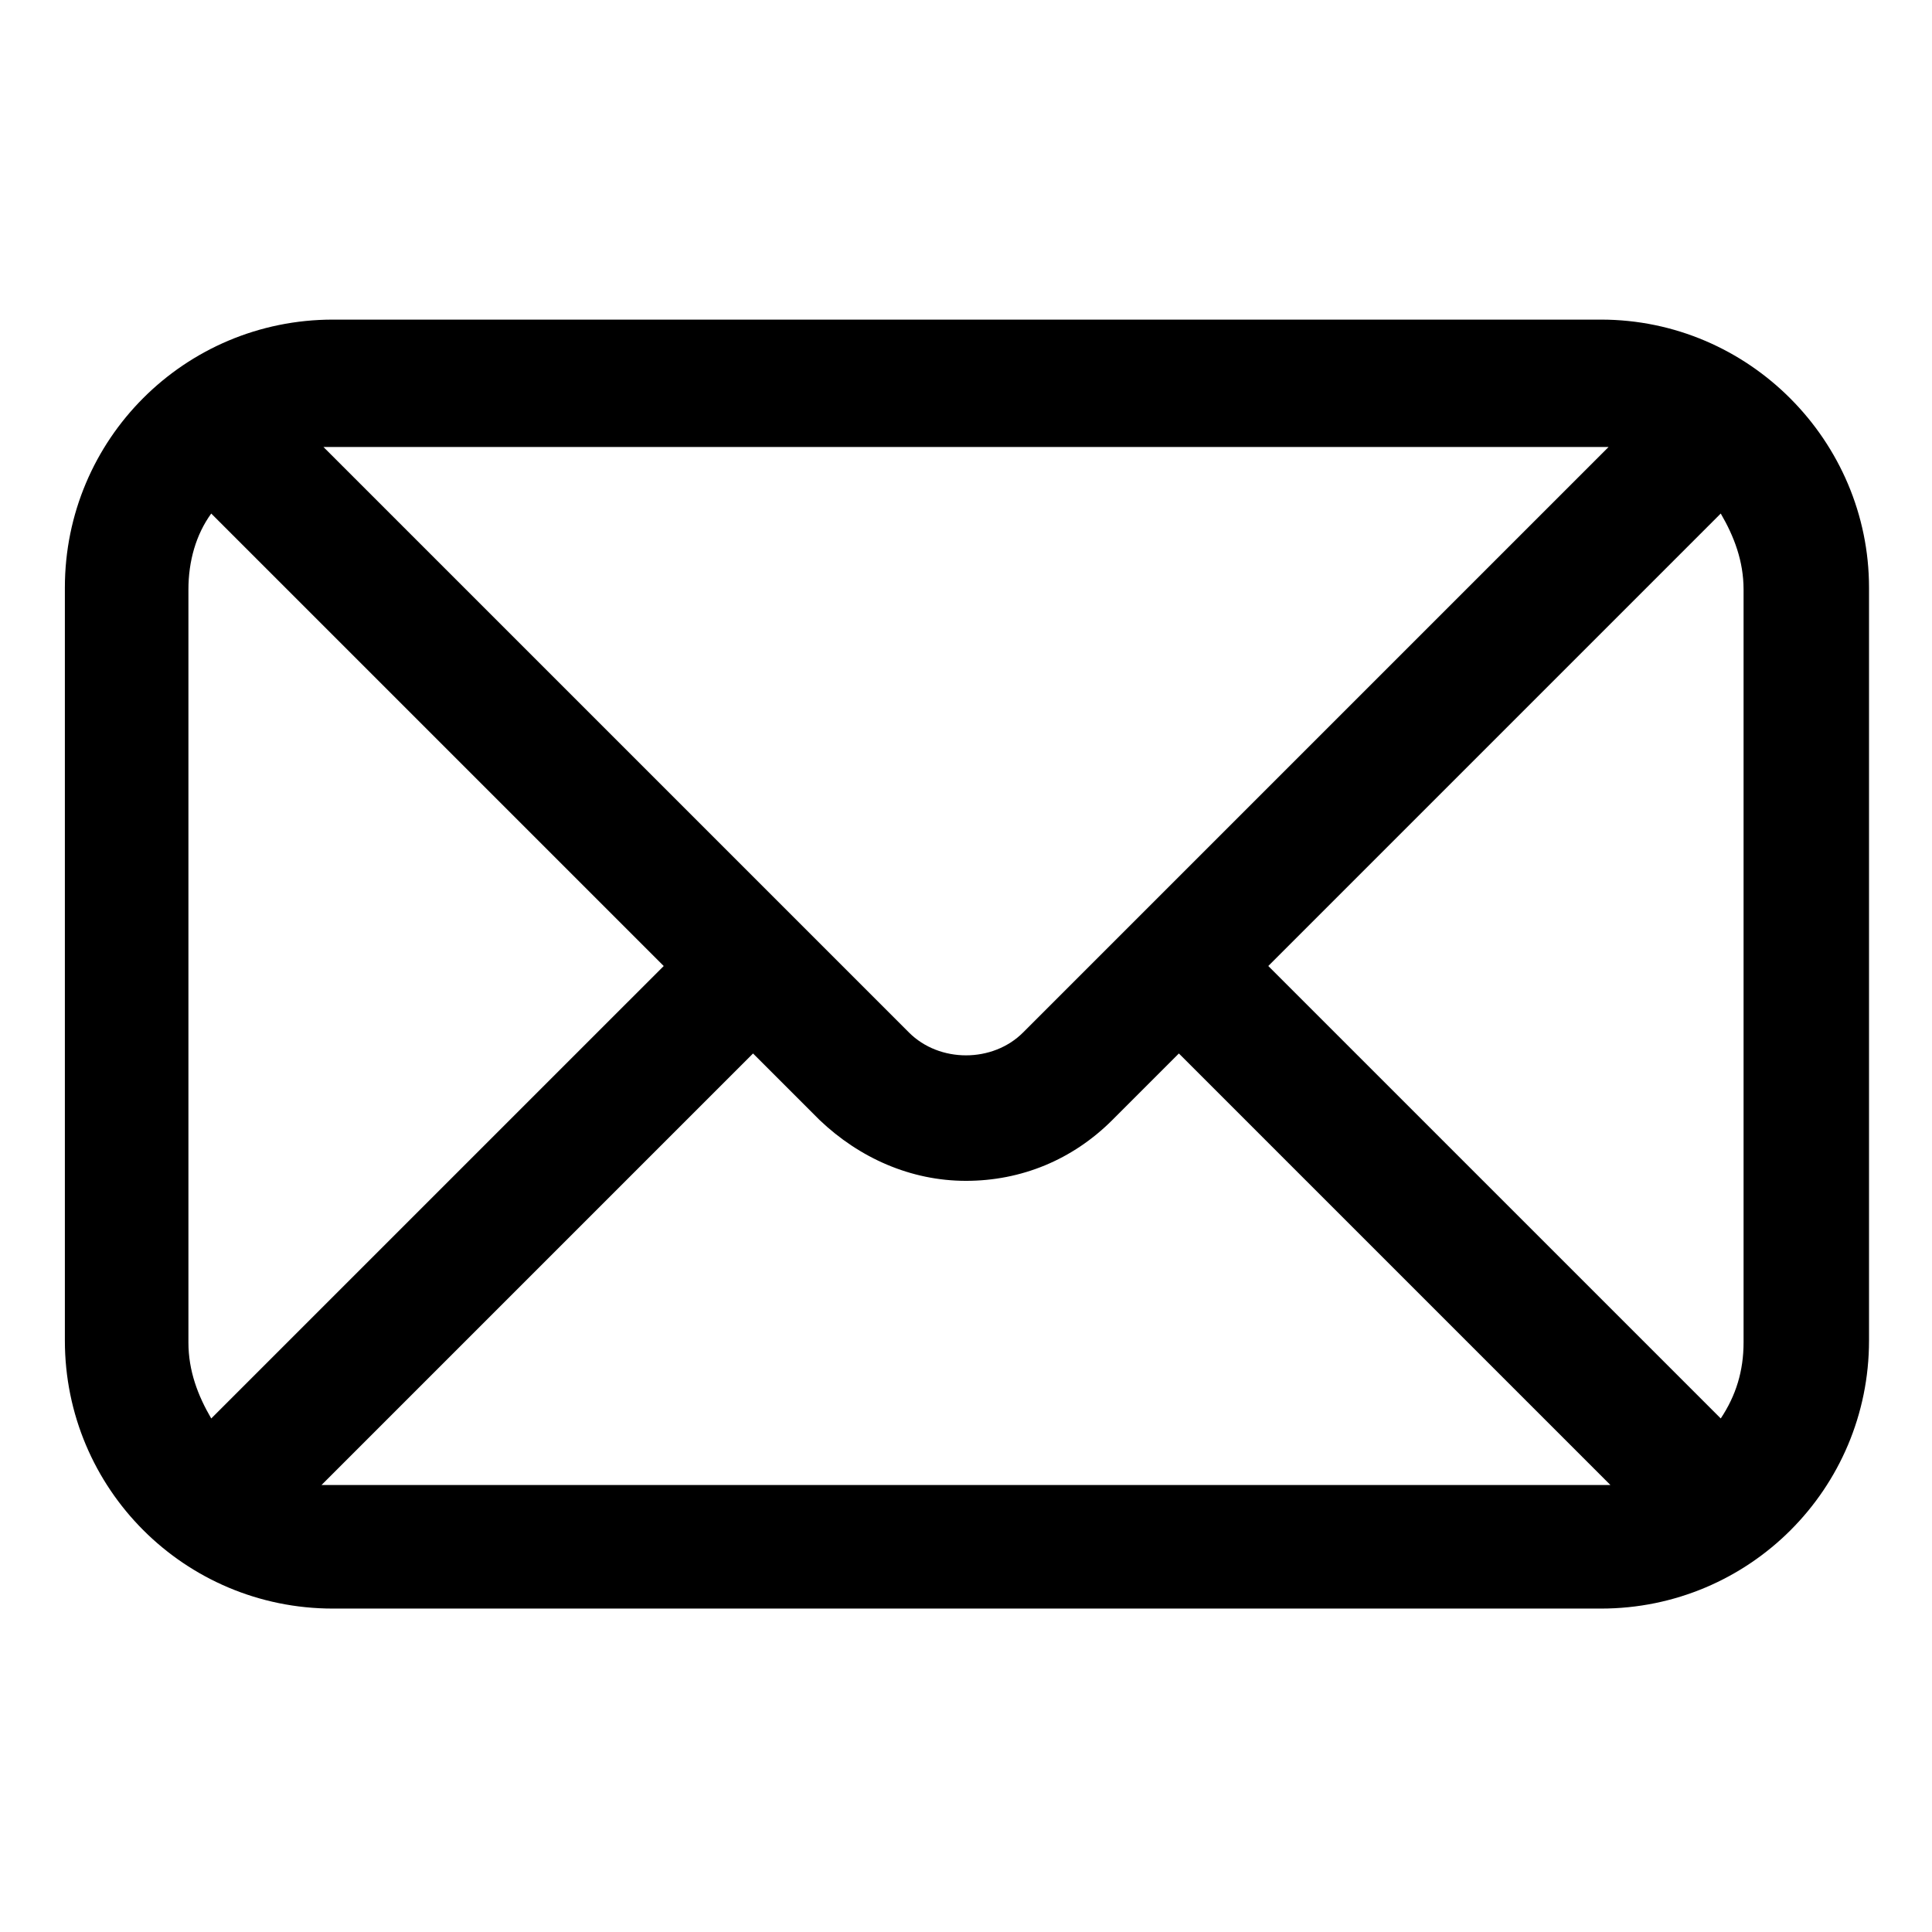 <?xml version="1.0" encoding="UTF-8"?>
<!-- The Best Svg Icon site in the world: iconSvg.co, Visit us! https://iconsvg.co -->
<svg fill="#000000" width="800px" height="800px" version="1.1" viewBox="144 144 512 512" xmlns="http://www.w3.org/2000/svg">
 <path d="m568.27 228.7h-336.04c-39.297 0-71.039 31.738-71.039 71.039v199.51c0 39.297 31.738 71.039 71.039 71.039h336.04c39.297 0 71.039-31.738 71.039-71.039v-199.51c0-38.797-31.742-71.039-71.039-71.039zm-88.164 171.3 119.91-119.91c3.527 6.047 6.047 12.594 6.047 20.152v199.51c0 7.559-2.016 14.105-6.047 20.152zm88.164-137.54h2.016l-155.17 155.17c-4.031 4.031-9.574 6.047-15.113 6.047-5.543 0-11.082-2.016-15.113-6.047l-155.17-155.17h2.016zm-368.29 257.45c-3.527-6.047-6.047-12.594-6.047-20.152v-199.51c0-7.559 2.016-14.609 6.047-20.152l119.91 119.91zm31.742 17.633h-2.519l114.36-114.36 17.633 17.633c10.578 10.078 24.184 16.121 38.793 16.121s28.215-5.543 38.793-16.121l17.633-17.633 114.36 114.36h-2.519z"/>
</svg>